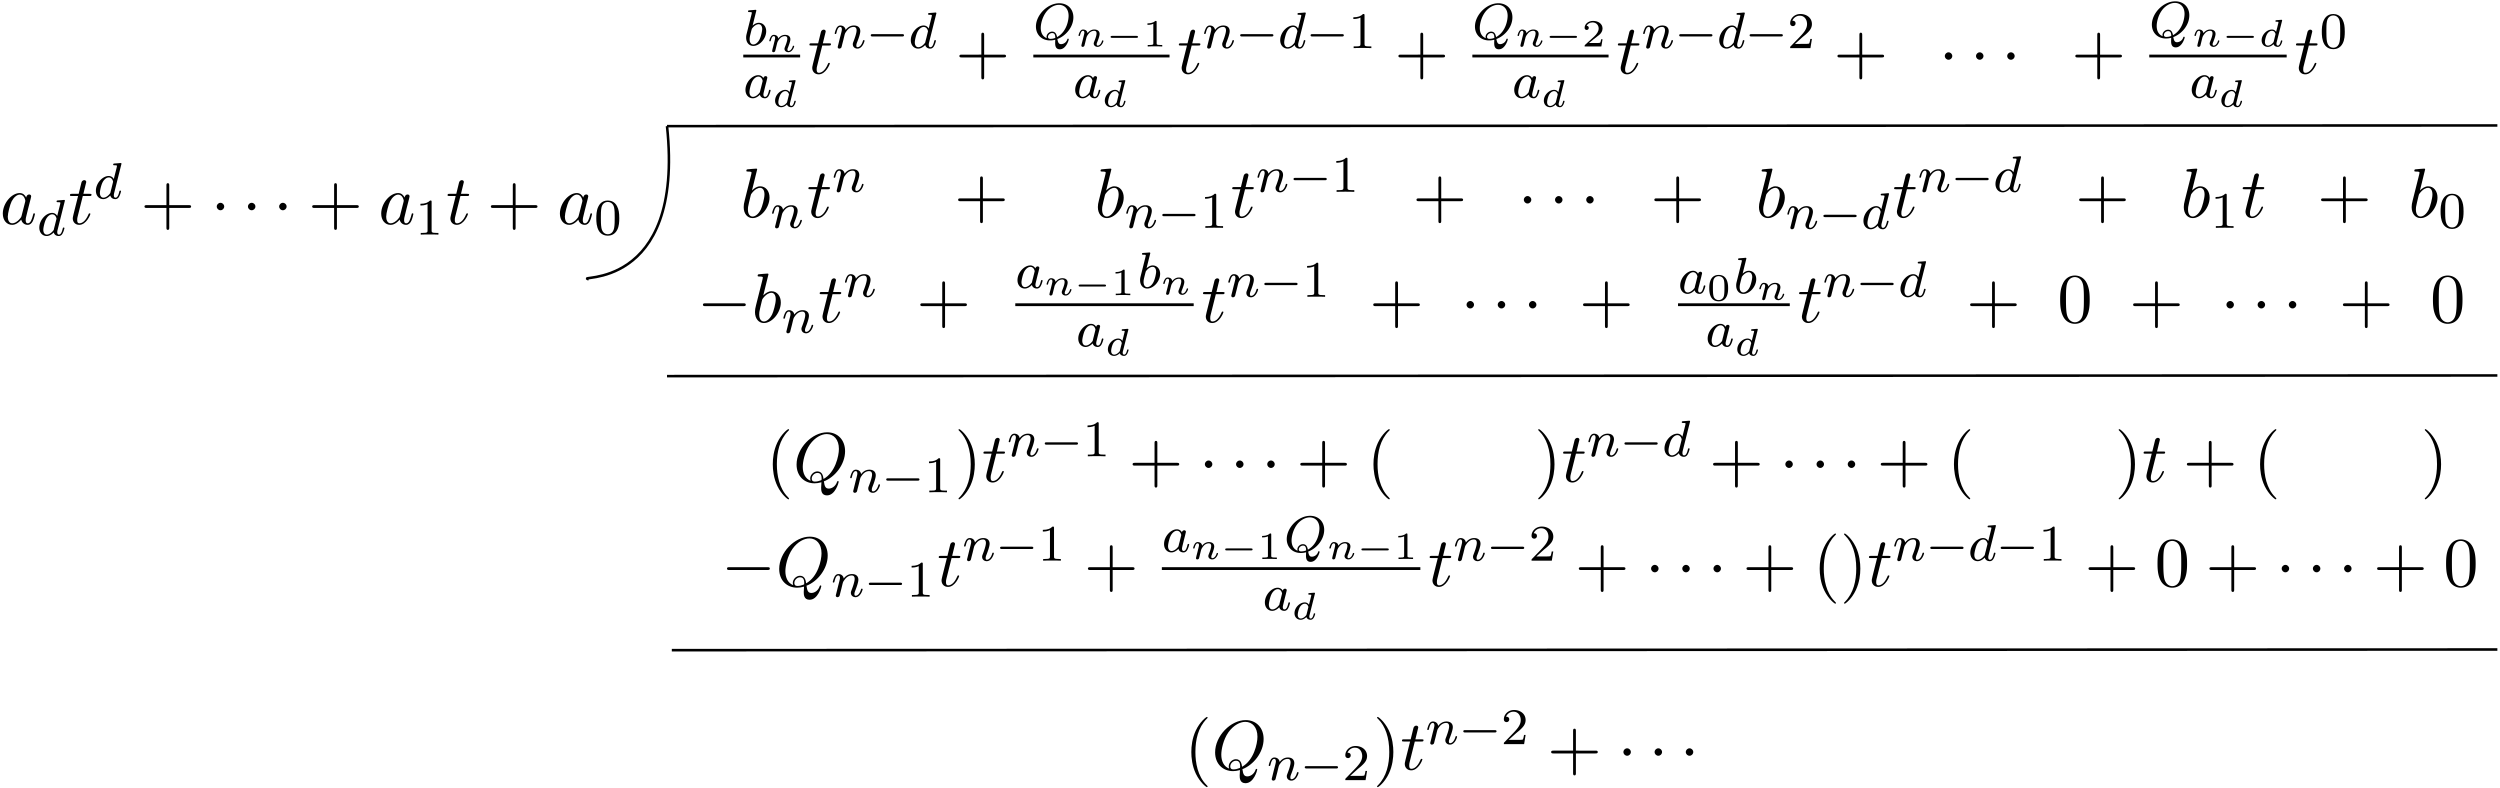 <svg xmlns="http://www.w3.org/2000/svg" xmlns:xlink="http://www.w3.org/1999/xlink" width="650" height="205" viewBox="1873.167 1483.986 388.543 122.54"><defs><path id="g6-48" d="M3.288-1.907c0-.436 0-2.068-1.465-2.068S.36-2.343.36-1.907c0 .43 0 2.033 1.464 2.033s1.465-1.602 1.465-2.033M1.823-.066a.81.81 0 0 1-.8-.615C.926-1.028.926-1.614.926-1.985c0-.4 0-.86.083-1.183.15-.538.604-.616.813-.616.275 0 .67.132.801.586.09.317.096.753.096 1.213 0 .383 0 .987-.102 1.321a.81.81 0 0 1-.795.598"/><path id="g6-49" d="M2.146-3.796c0-.18-.024-.18-.203-.18-.395.383-1.005.383-1.22.383v.234c.156 0 .55 0 .909-.168v3.019c0 .197 0 .275-.616.275H.76V0c.329-.024.795-.024 1.13-.024s.8 0 1.13.024v-.233h-.257c-.616 0-.616-.078-.616-.275z"/><path id="g6-50" d="M3.216-1.118h-.221c-.012.084-.072.478-.162.544-.041.036-.526.036-.61.036H1.107l.765-.622c.203-.161.735-.544.92-.723.18-.18.425-.484.425-.909 0-.747-.676-1.183-1.477-1.183-.77 0-1.309.508-1.309 1.07 0 .305.257.34.323.34.15 0 .323-.107.323-.322 0-.132-.078-.323-.34-.323.137-.305.501-.532.914-.532.627 0 .962.466.962.95 0 .425-.28.861-.7 1.244L.497-.251C.436-.191.43-.185.43 0h2.6z"/><path id="g4-81" d="M3.738-.056c1.243-.446 2.487-1.809 2.487-3.371 0-1.307-.909-2.184-2.184-2.184C2.184-5.611.406-3.77.406-1.993c0 1.228.861 2.16 2.2 2.16.215 0 .486-.024.805-.111 0 .095-.016.398-.016.462 0 .327 0 1.028.726 1.028.948 0 1.386-1.403 1.386-1.546a.114.114 0 0 0-.111-.112c-.08 0-.104.08-.112.104-.167.526-.63.75-.964.75-.28 0-.47-.104-.582-.798M2.096-.183c-.63-.247-.94-.821-.94-1.594 0-.542.183-1.578.829-2.455.518-.694 1.29-1.132 1.992-1.132.837 0 1.506.59 1.506 1.714 0 .422-.159 2.375-1.793 3.3-.095-.455-.255-.853-.773-.853-.454 0-.86.406-.86.812 0 .072.015.144.04.208M3.42-.231a2 2 0 0 1-.757.151c-.096 0-.383 0-.383-.31 0-.28.295-.59.646-.59s.486.215.494.749"/><path id="g4-97" d="M3.124-3.037a.88.88 0 0 0-.789-.478c-.948 0-1.992 1.108-1.992 2.288C.343-.4.877.08 1.49.08c.51 0 .949-.407 1.092-.566.144.55.686.566.781.566.367 0 .55-.303.614-.439.16-.287.271-.749.271-.78 0-.049-.032-.104-.127-.104s-.112.047-.16.247c-.111.438-.263.853-.574.853-.183 0-.255-.152-.255-.375 0-.136.072-.407.12-.606s.167-.677.2-.82l.158-.606c.04-.192.128-.526.128-.566 0-.184-.151-.247-.255-.247a.37.37 0 0 0-.359.326M2.582-.86c-.398.55-.813.718-1.068.718-.366 0-.55-.335-.55-.75 0-.374.216-1.227.39-1.578.232-.486.623-.82.99-.82.517 0 .669.581.669.677 0 .032-.2.813-.247 1.02-.104.375-.104.39-.184.733"/><path id="g4-98" d="M1.945-5.292a1 1 0 0 0 .032-.128c0-.04-.032-.111-.128-.111-.032 0-.279.024-.462.04L.94-5.46c-.175.016-.255.024-.255.168 0 .111.112.111.208.111.382 0 .382.048.382.12 0 .048-.08.367-.127.55L.454-1.737c-.063.27-.063.39-.063.526 0 .82.502 1.29 1.115 1.29.98 0 2-1.131 2-2.287 0-.789-.51-1.307-1.147-1.307-.446 0-.789.287-.964.439zM1.506-.143c-.287 0-.573-.224-.573-.805 0-.216.031-.415.127-.797.056-.232.112-.455.175-.686.04-.143.04-.16.136-.279.27-.335.63-.582.964-.582.399 0 .55.39.55.75 0 .294-.175 1.147-.414 1.617-.207.43-.59.782-.965.782"/><path id="g4-100" d="M4.288-5.292a1 1 0 0 0 .032-.128c0-.04-.032-.111-.128-.111-.032 0-.279.024-.462.04l-.446.031c-.176.016-.255.024-.255.168 0 .111.111.111.207.111.382 0 .382.048.382.12 0 .048-.063.31-.103.47l-.39 1.554a.88.88 0 0 0-.79-.478c-.948 0-1.992 1.108-1.992 2.288C.343-.4.877.08 1.49.08c.51 0 .949-.407 1.092-.566.144.55.686.566.781.566.367 0 .55-.303.614-.439.16-.287.271-.749.271-.78 0-.049-.032-.104-.127-.104s-.112.047-.16.247c-.111.438-.263.853-.574.853-.183 0-.255-.152-.255-.375 0-.151.024-.24.048-.343zM2.582-.861c-.398.55-.813.718-1.068.718-.366 0-.55-.335-.55-.75 0-.374.216-1.227.39-1.578.232-.486.623-.82.99-.82.517 0 .669.581.669.677 0 .032-.2.813-.247 1.02-.104.375-.104.39-.184.733"/><path id="g4-110" d="M1.594-1.307c.024-.12.104-.423.128-.542.111-.43.111-.438.294-.701.263-.391.638-.742 1.172-.742.287 0 .454.168.454.542 0 .439-.334 1.347-.486 1.738-.103.263-.103.31-.103.414 0 .455.374.678.717.678.78 0 1.108-1.116 1.108-1.22 0-.08-.064-.103-.12-.103-.095 0-.111.055-.135.135-.192.654-.526.965-.83.965-.127 0-.19-.08-.19-.263s.063-.36.143-.558c.12-.303.47-1.22.47-1.666 0-.598-.414-.885-.988-.885-.646 0-1.06.39-1.291.694-.056-.439-.407-.694-.813-.694-.287 0-.486.183-.614.43a3.2 3.2 0 0 0-.27.79c0 .071.055.103.119.103.103 0 .111-.032.167-.239.096-.39.24-.86.574-.86.207 0 .255.199.255.374 0 .143-.04.295-.104.558-.016.064-.135.534-.167.645L.789-.518c-.032.12-.08.319-.08.35C.71.017.861.08.964.08a.39.39 0 0 0 .32-.192c.023-.047.087-.318.127-.486z"/><path id="g0-0" d="M4.758-1.339c.096 0 .245 0 .245-.155s-.15-.156-.245-.156H.992c-.095 0-.245 0-.245.156s.15.155.245.155z"/><path id="g1-0" d="M5.571-1.81c.128 0 .303 0 .303-.183s-.175-.183-.303-.183H1.004c-.127 0-.303 0-.303.183s.176.184.303.184z"/><path id="g3-100" d="M3.616-3.97c.006-.023.018-.059.018-.089 0-.095-.12-.09-.19-.083l-.67.053c-.102.006-.18.012-.18.15 0 .095.078.095.168.095.179 0 .22.012.299.042-.006.09-.006.102-.024.18-.126.514-.222.914-.341 1.345a.75.75 0 0 0-.658-.36c-.765 0-1.59.802-1.59 1.68C.448-.31.903.06 1.411.06c.4 0 .74-.275.89-.425.114.377.514.425.646.425.215 0 .37-.12.484-.305.15-.24.233-.586.233-.616 0-.012-.006-.083-.113-.083-.09 0-.102.041-.126.137-.095.365-.221.67-.454.67-.203 0-.221-.216-.221-.305 0-.078 0-.096.03-.204zM2.326-.782c-.03.108-.03.12-.114.21-.33.37-.634.436-.783.436-.24 0-.473-.162-.473-.586 0-.245.126-.831.317-1.172.18-.323.484-.544.771-.544.449 0 .562.472.562.514l-.018.084z"/><path id="g3-110" d="M1.751-2.068c-.03-.455-.448-.568-.675-.568s-.383.137-.49.329c-.15.245-.221.562-.221.585 0 .066.053.09.107.09.096 0 .102-.042.132-.137.12-.479.263-.67.454-.67.215 0 .215.245.215.305 0 .096-.06.335-.101.502-.042.162-.102.407-.132.538-.042.15-.078.305-.12.454a7 7 0 0 0-.113.503c0 .131.102.197.21.197s.208-.072.256-.162c.012-.035.066-.245.096-.364l.131-.538c.042-.156.066-.263.102-.4.054-.204.263-.52.484-.742a1.06 1.06 0 0 1 .7-.293c.382 0 .382.305.382.419 0 .352-.257.992-.365 1.26-.035.102-.077.198-.077.3 0 .305.275.52.604.52.603 0 .902-.79.902-.92 0-.013-.006-.084-.113-.084-.084 0-.09.03-.126.143-.096.317-.34.664-.646.664-.113 0-.161-.09-.161-.216 0-.12.042-.22.096-.346.09-.234.358-.909.358-1.244 0-.49-.37-.693-.825-.693-.298 0-.681.096-1.064.568"/><path id="g5-81" d="M4.778-.065C6.47-.71 8.073-2.651 8.073-4.756c0-1.757-1.157-2.935-2.782-2.935C2.935-7.69.535-5.215.535-2.673.535-.862 1.756.24 3.327.24c.273 0 .644-.044 1.07-.164-.044.677-.044.699-.044.84 0 .35 0 1.2.905 1.2C6.556 2.116 7.08.12 7.08 0c0-.076-.076-.11-.12-.11-.087 0-.11.055-.13.12-.263.775-.895 1.048-1.277 1.048-.502 0-.666-.294-.775-1.123M2.716-.153c-.85-.338-1.221-1.189-1.221-2.17 0-.753.283-2.302 1.112-3.48.797-1.113 1.822-1.615 2.618-1.615 1.091 0 1.888.85 1.888 2.313 0 1.09-.557 3.643-2.39 4.669-.054-.382-.163-1.179-.96-1.179-.578 0-1.112.546-1.112 1.113 0 .218.065.338.065.35m.677.12c-.153 0-.502 0-.502-.469 0-.436.414-.873.873-.873s.665.262.665.928c0 .163-.01.174-.12.218-.284.12-.61.196-.916.196"/><path id="g5-97" d="M4.07-4.124c-.197-.403-.514-.698-1.005-.698C1.79-4.822.436-3.218.436-1.625.436-.6 1.036.12 1.887.12c.218 0 .764-.044 1.418-.818.088.458.47.818.993.818.382 0 .633-.25.807-.6.186-.393.328-1.058.328-1.08 0-.11-.098-.11-.131-.11-.11 0-.12.045-.153.197-.185.71-.382 1.353-.829 1.353-.295 0-.327-.284-.327-.502 0-.24.022-.327.142-.807.12-.458.141-.567.24-.982l.392-1.527c.077-.306.077-.327.077-.371 0-.186-.131-.295-.317-.295-.262 0-.425.24-.458.48m-.71 2.826c-.055.196-.055.218-.218.403-.48.6-.927.775-1.233.775-.545 0-.698-.6-.698-1.025 0-.546.349-1.888.6-2.39.338-.643.829-1.047 1.265-1.047.71 0 .862.895.862.96s-.022.131-.033.186z"/><path id="g5-98" d="M2.607-7.45c0-.012 0-.12-.142-.12-.25 0-1.047.086-1.33.108-.088.011-.208.022-.208.218 0 .131.098.131.262.131.524 0 .546.077.546.186 0 .076-.099.447-.153.676L.687-2.695c-.13.546-.174.72-.174 1.102C.513-.556 1.09.12 1.898.12c1.287 0 2.63-1.625 2.63-3.196 0-.993-.579-1.746-1.452-1.746-.501 0-.949.317-1.276.655zM1.582-3.328c.065-.24.065-.262.163-.382.535-.71 1.026-.873 1.31-.873.392 0 .687.327.687 1.026 0 .643-.36 1.898-.557 2.312-.36.731-.861 1.124-1.287 1.124-.37 0-.73-.295-.73-1.102 0-.207 0-.414.174-1.102z"/><path id="g5-116" d="M2.247-4.364h1.026c.218 0 .327 0 .327-.218 0-.12-.11-.12-.305-.12h-.96c.392-1.549.447-1.767.447-1.833 0-.185-.131-.294-.317-.294-.032 0-.338.01-.436.393l-.425 1.734H.578c-.218 0-.327 0-.327.207 0 .131.087.131.305.131h.96C.731-1.265.687-1.08.687-.884c0 .59.415 1.004 1.004 1.004 1.113 0 1.734-1.593 1.734-1.68 0-.11-.087-.11-.13-.11-.099 0-.11.034-.164.154C2.66-.382 2.084-.12 1.713-.12c-.23 0-.338-.142-.338-.502 0-.262.021-.338.065-.523z"/><path id="g8-40" d="M3.61 2.618c0-.033 0-.054-.185-.24-1.363-1.374-1.712-3.436-1.712-5.105 0-1.898.414-3.797 1.756-5.16.142-.131.142-.153.142-.186 0-.076-.044-.109-.11-.109-.108 0-1.09.742-1.734 2.127-.556 1.2-.687 2.411-.687 3.328 0 .85.12 2.17.72 3.403.655 1.342 1.593 2.051 1.702 2.051.065 0 .109-.032.109-.109"/><path id="g8-41" d="M3.153-2.727c0-.851-.12-2.171-.72-3.404C1.778-7.473.84-8.18.73-8.18c-.066 0-.11.043-.11.108 0 .033 0 .055.208.251C1.9-6.742 2.52-5.007 2.52-2.727c0 1.865-.404 3.785-1.756 5.16-.142.13-.142.152-.142.185 0 .066.043.11.109.11.109 0 1.09-.743 1.734-2.128.557-1.2.688-2.41.688-3.327"/><path id="g8-43" d="M4.462-2.51h3.043c.153 0 .36 0 .36-.217s-.207-.218-.36-.218H4.462V-6c0-.153 0-.36-.218-.36s-.219.207-.219.36v3.055H.971c-.153 0-.36 0-.36.218s.207.218.36.218h3.054V.545c0 .153 0 .36.219.36s.218-.207.218-.36z"/><path id="g8-48" d="M5.018-3.49c0-.874-.054-1.746-.436-2.554C4.08-7.09 3.185-7.265 2.727-7.265c-.654 0-1.45.283-1.898 1.298C.48-5.215.425-4.364.425-3.491c0 .818.044 1.8.491 2.63A2 2 0 0 0 2.716.24c.59 0 1.419-.23 1.899-1.265.349-.753.403-1.604.403-2.466M2.716 0c-.425 0-1.069-.273-1.265-1.32-.12-.655-.12-1.658-.12-2.302 0-.698 0-1.418.087-2.007.207-1.298 1.026-1.396 1.298-1.396.36 0 1.08.196 1.288 1.276.109.61.109 1.44.109 2.127 0 .818 0 1.56-.12 2.258C3.829-.327 3.207 0 2.716 0"/><path id="g7-48" d="M3.897-2.542c0-.853-.087-1.371-.35-1.881-.351-.702-.997-.877-1.435-.877-1.004 0-1.37.75-1.482.972-.287.582-.303 1.371-.303 1.786 0 .526.024 1.33.406 1.968.367.59.957.741 1.38.741.382 0 1.067-.12 1.466-.908.294-.574.318-1.283.318-1.801M2.112-.056c-.27 0-.82-.127-.988-.964-.088-.454-.088-1.204-.088-1.618 0-.55 0-1.108.088-1.546.167-.813.789-.893.988-.893.271 0 .821.136.98.86.096.44.096 1.037.096 1.579 0 .47 0 1.187-.096 1.634-.167.837-.717.948-.98.948"/><path id="g7-49" d="M2.503-5.077c0-.215-.016-.223-.232-.223-.326.319-.749.51-1.506.51v.263c.215 0 .646 0 1.108-.215v4.088c0 .295-.024.391-.781.391H.813V0c.327-.024 1.012-.024 1.37-.024s1.053 0 1.38.024v-.263h-.28c-.756 0-.78-.096-.78-.39z"/><path id="g7-50" d="M2.248-1.626c.127-.12.462-.382.59-.494.494-.454.964-.893.964-1.618 0-.948-.797-1.562-1.794-1.562-.956 0-1.586.725-1.586 1.434 0 .391.311.447.423.447a.41.41 0 0 0 .414-.423c0-.414-.398-.414-.494-.414a1.23 1.23 0 0 1 1.156-.781c.741 0 1.124.63 1.124 1.299 0 .829-.582 1.435-1.523 2.399L.518-.303C.422-.215.422-.199.422 0h3.149l.23-1.427h-.246c-.024.16-.088.558-.184.71-.047.063-.653.063-.78.063H1.17z"/><path id="g2-0" d="M7.19-2.51c.185 0 .38 0 .38-.217s-.195-.218-.38-.218H1.286c-.185 0-.382 0-.382.218s.197.218.382.218z"/><path id="g2-1" d="M2.095-2.727c0-.317-.262-.578-.579-.578s-.578.261-.578.578.262.578.578.578.579-.262.579-.578"/></defs><g id="page1"><path fill="none" stroke="#000" stroke-width=".399" d="m1976.832 1503.59 284.469-.106m-284.469.106c2.773 26.047-14.797 23.066-12.172 23.805m12.172 15.047 284.469-.102m-283.723 42.695 283.723-.105"/><g transform="translate(45.78 45.11)"><use xlink:href="#g5-97" x="1827.387" y="1473.702"/><use xlink:href="#g4-100" x="1833.154" y="1475.479"/><use xlink:href="#g5-116" x="1838.009" y="1473.702"/><use xlink:href="#g4-100" x="1841.948" y="1469.743"/><use xlink:href="#g8-43" x="1849.228" y="1473.702"/><use xlink:href="#g2-1" x="1860.137" y="1473.702"/><use xlink:href="#g2-1" x="1864.986" y="1473.702"/><use xlink:href="#g2-1" x="1869.834" y="1473.702"/><use xlink:href="#g8-43" x="1875.289" y="1473.702"/><use xlink:href="#g5-97" x="1886.198" y="1473.702"/><use xlink:href="#g7-49" x="1891.964" y="1475.338"/><use xlink:href="#g5-116" x="1896.696" y="1473.702"/><use xlink:href="#g8-43" x="1903.06" y="1473.702"/><use xlink:href="#g5-97" x="1913.969" y="1473.702"/><use xlink:href="#g7-48" x="1919.736" y="1475.338"/></g><g transform="translate(160.1 21.72)"><use xlink:href="#g4-98" x="1828.64" y="1469.323"/><use xlink:href="#g3-110" x="1832.263" y="1470.32"/></g><path d="M1988.683 1492.476h8.837v.436h-8.837z"/><g transform="translate(160.1 21.72)"><use xlink:href="#g4-97" x="1828.583" y="1477.463"/><use xlink:href="#g3-100" x="1833.081" y="1478.869"/><use xlink:href="#g5-116" x="1838.615" y="1473.702"/><use xlink:href="#g4-110" x="1842.554" y="1469.743"/><use xlink:href="#g1-0" x="1847.692" y="1469.743"/><use xlink:href="#g4-100" x="1854.279" y="1469.743"/><use xlink:href="#g8-43" x="1861.559" y="1473.702"/><use xlink:href="#g4-81" x="1873.663" y="1468.383"/><use xlink:href="#g3-110" x="1880.324" y="1469.49"/><use xlink:href="#g0-0" x="1884.925" y="1469.49"/><use xlink:href="#g6-49" x="1890.681" y="1469.49"/></g><path d="M2033.763 1492.476h21.169v.436h-21.169z"/><g transform="translate(160.1 21.72)"><use xlink:href="#g4-97" x="1879.829" y="1477.463"/><use xlink:href="#g3-100" x="1884.327" y="1478.869"/><use xlink:href="#g5-116" x="1896.027" y="1473.702"/><use xlink:href="#g4-110" x="1899.967" y="1469.743"/><use xlink:href="#g1-0" x="1905.105" y="1469.743"/><use xlink:href="#g4-100" x="1911.691" y="1469.743"/><use xlink:href="#g1-0" x="1916.049" y="1469.743"/><use xlink:href="#g7-49" x="1922.635" y="1469.743"/><use xlink:href="#g8-43" x="1929.792" y="1473.702"/><use xlink:href="#g4-81" x="1941.896" y="1468.383"/><use xlink:href="#g3-110" x="1948.557" y="1469.49"/><use xlink:href="#g0-0" x="1953.158" y="1469.49"/><use xlink:href="#g6-50" x="1958.914" y="1469.49"/></g><path d="M2101.996 1492.476h21.169v.436h-21.169z"/><g transform="translate(160.1 21.72)"><use xlink:href="#g4-97" x="1948.062" y="1477.463"/><use xlink:href="#g3-100" x="1952.56" y="1478.869"/><use xlink:href="#g5-116" x="1964.26" y="1473.702"/><use xlink:href="#g4-110" x="1968.2" y="1469.743"/><use xlink:href="#g1-0" x="1973.338" y="1469.743"/><use xlink:href="#g4-100" x="1979.925" y="1469.743"/><use xlink:href="#g1-0" x="1984.282" y="1469.743"/><use xlink:href="#g7-50" x="1990.868" y="1469.743"/><use xlink:href="#g8-43" x="1998.025" y="1473.702"/><use xlink:href="#g2-1" x="2014.389" y="1473.702"/><use xlink:href="#g2-1" x="2019.237" y="1473.702"/><use xlink:href="#g2-1" x="2024.085" y="1473.702"/><use xlink:href="#g8-43" x="2034.994" y="1473.702"/><use xlink:href="#g4-81" x="2047.099" y="1468.084"/><use xlink:href="#g3-110" x="2053.76" y="1469.49"/><use xlink:href="#g0-0" x="2058.361" y="1469.49"/><use xlink:href="#g3-100" x="2064.117" y="1469.49"/></g><path d="M2207.199 1492.476h21.356v.436h-21.356z"/><g transform="translate(160.1 21.72)"><use xlink:href="#g4-97" x="2053.359" y="1477.463"/><use xlink:href="#g3-100" x="2057.857" y="1478.869"/><use xlink:href="#g5-116" x="2069.651" y="1473.702"/><use xlink:href="#g7-48" x="2073.59" y="1469.743"/></g><g transform="translate(160.85 44.06)"><use xlink:href="#g5-98" x="1827.387" y="1473.702"/><use xlink:href="#g4-110" x="1832.069" y="1475.338"/><use xlink:href="#g5-116" x="1837.705" y="1473.702"/><use xlink:href="#g4-110" x="1841.645" y="1469.743"/><use xlink:href="#g8-43" x="1860.614" y="1473.702"/><use xlink:href="#g5-98" x="1882.433" y="1473.702"/><use xlink:href="#g4-110" x="1887.114" y="1475.338"/><use xlink:href="#g1-0" x="1892.253" y="1475.338"/><use xlink:href="#g7-49" x="1898.839" y="1475.338"/><use xlink:href="#g5-116" x="1903.571" y="1473.702"/><use xlink:href="#g4-110" x="1907.511" y="1469.743"/><use xlink:href="#g1-0" x="1912.649" y="1469.743"/><use xlink:href="#g7-49" x="1919.235" y="1469.743"/><use xlink:href="#g8-43" x="1931.847" y="1473.702"/><use xlink:href="#g2-1" x="1948.21" y="1473.702"/><use xlink:href="#g2-1" x="1953.059" y="1473.702"/><use xlink:href="#g2-1" x="1957.907" y="1473.702"/><use xlink:href="#g8-43" x="1968.816" y="1473.702"/><use xlink:href="#g5-98" x="1985.18" y="1473.702"/><use xlink:href="#g4-110" x="1989.862" y="1475.479"/><use xlink:href="#g1-0" x="1995" y="1475.479"/><use xlink:href="#g4-100" x="2001.586" y="1475.479"/><use xlink:href="#g5-116" x="2006.442" y="1473.702"/><use xlink:href="#g4-110" x="2010.381" y="1469.743"/><use xlink:href="#g1-0" x="2015.519" y="1469.743"/><use xlink:href="#g4-100" x="2022.106" y="1469.743"/><use xlink:href="#g8-43" x="2034.84" y="1473.702"/><use xlink:href="#g5-98" x="2051.204" y="1473.702"/><use xlink:href="#g7-49" x="2055.886" y="1475.338"/><use xlink:href="#g5-116" x="2060.618" y="1473.702"/><use xlink:href="#g8-43" x="2072.436" y="1473.702"/><use xlink:href="#g5-98" x="2086.618" y="1473.702"/><use xlink:href="#g7-48" x="2091.3" y="1475.338"/></g><g transform="translate(154.12 60.37)"><use xlink:href="#g2-0" x="1827.387" y="1473.702"/><use xlink:href="#g5-98" x="1835.872" y="1473.702"/><use xlink:href="#g4-110" x="1840.554" y="1475.338"/><use xlink:href="#g5-116" x="1846.19" y="1473.702"/><use xlink:href="#g4-110" x="1850.13" y="1469.743"/><use xlink:href="#g8-43" x="1861.463" y="1473.702"/><use xlink:href="#g4-97" x="1876.84" y="1468.383"/><use xlink:href="#g3-110" x="1881.338" y="1469.49"/><use xlink:href="#g0-0" x="1885.939" y="1469.49"/><use xlink:href="#g6-49" x="1891.695" y="1469.49"/><use xlink:href="#g4-98" x="1895.846" y="1468.383"/><use xlink:href="#g3-110" x="1899.469" y="1469.379"/></g><path d="M2030.96 1531.126h27.727v.436h-27.727z"/><g transform="translate(154.12 60.37)"><use xlink:href="#g4-97" x="1886.286" y="1477.463"/><use xlink:href="#g3-100" x="1890.784" y="1478.869"/><use xlink:href="#g5-116" x="1905.763" y="1473.702"/><use xlink:href="#g4-110" x="1909.703" y="1469.743"/><use xlink:href="#g1-0" x="1914.841" y="1469.743"/><use xlink:href="#g7-49" x="1921.427" y="1469.743"/><use xlink:href="#g8-43" x="1931.857" y="1473.702"/><use xlink:href="#g2-1" x="1946.038" y="1473.702"/><use xlink:href="#g2-1" x="1950.887" y="1473.702"/><use xlink:href="#g2-1" x="1955.735" y="1473.702"/><use xlink:href="#g8-43" x="1964.463" y="1473.702"/><use xlink:href="#g4-97" x="1979.84" y="1469.213"/><use xlink:href="#g6-48" x="1984.338" y="1470.32"/><use xlink:href="#g4-98" x="1988.489" y="1469.213"/><use xlink:href="#g3-110" x="1992.112" y="1470.209"/></g><path d="M2133.96 1531.126h17.371v.436h-17.371z"/><g transform="translate(154.12 60.37)"><use xlink:href="#g4-97" x="1984.107" y="1477.463"/><use xlink:href="#g3-100" x="1988.605" y="1478.869"/><use xlink:href="#g5-116" x="1998.406" y="1473.702"/><use xlink:href="#g4-110" x="2002.345" y="1469.743"/><use xlink:href="#g1-0" x="2007.484" y="1469.743"/><use xlink:href="#g4-100" x="2014.07" y="1469.743"/><use xlink:href="#g8-43" x="2024.623" y="1473.702"/><use xlink:href="#g8-48" x="2038.804" y="1473.702"/><use xlink:href="#g8-43" x="2049.956" y="1473.702"/><use xlink:href="#g2-1" x="2064.138" y="1473.702"/><use xlink:href="#g2-1" x="2068.986" y="1473.702"/><use xlink:href="#g2-1" x="2073.835" y="1473.702"/><use xlink:href="#g8-43" x="2082.562" y="1473.702"/><use xlink:href="#g8-48" x="2096.744" y="1473.702"/></g><g transform="translate(159.35 85.16)"><use xlink:href="#g8-40" x="1832.842" y="1473.702"/><use xlink:href="#g5-81" x="1837.084" y="1473.702"/><use xlink:href="#g4-110" x="1845.708" y="1475.338"/><use xlink:href="#g1-0" x="1850.847" y="1475.338"/><use xlink:href="#g7-49" x="1857.433" y="1475.338"/><use xlink:href="#g8-41" x="1862.165" y="1473.702"/><use xlink:href="#g5-116" x="1866.408" y="1473.702"/><use xlink:href="#g4-110" x="1870.347" y="1469.743"/><use xlink:href="#g1-0" x="1875.485" y="1469.743"/><use xlink:href="#g7-49" x="1882.072" y="1469.743"/><use xlink:href="#g8-43" x="1889.228" y="1473.702"/><use xlink:href="#g2-1" x="1900.138" y="1473.702"/><use xlink:href="#g2-1" x="1904.986" y="1473.702"/><use xlink:href="#g2-1" x="1909.834" y="1473.702"/><use xlink:href="#g8-43" x="1915.289" y="1473.702"/><use xlink:href="#g8-40" x="1926.198" y="1473.702"/><use xlink:href="#g8-41" x="1952.259" y="1473.702"/><use xlink:href="#g5-116" x="1956.501" y="1473.702"/><use xlink:href="#g4-110" x="1960.441" y="1469.743"/><use xlink:href="#g1-0" x="1965.579" y="1469.743"/><use xlink:href="#g4-100" x="1972.165" y="1469.743"/><use xlink:href="#g8-43" x="1979.445" y="1473.702"/><use xlink:href="#g2-1" x="1990.354" y="1473.702"/><use xlink:href="#g2-1" x="1995.202" y="1473.702"/><use xlink:href="#g2-1" x="2000.051" y="1473.702"/><use xlink:href="#g8-43" x="2005.505" y="1473.702"/><use xlink:href="#g8-40" x="2016.414" y="1473.702"/><use xlink:href="#g8-41" x="2042.475" y="1473.702"/><use xlink:href="#g5-116" x="2046.718" y="1473.702"/><use xlink:href="#g8-43" x="2053.081" y="1473.702"/><use xlink:href="#g8-40" x="2063.99" y="1473.702"/><use xlink:href="#g8-41" x="2090.051" y="1473.702"/></g><g transform="translate(157.86 101.38)"><use xlink:href="#g2-0" x="1827.387" y="1473.702"/><use xlink:href="#g5-81" x="1835.872" y="1473.702"/><use xlink:href="#g4-110" x="1844.496" y="1475.338"/><use xlink:href="#g1-0" x="1849.634" y="1475.338"/><use xlink:href="#g7-49" x="1856.221" y="1475.338"/><use xlink:href="#g5-116" x="1860.953" y="1473.702"/><use xlink:href="#g4-110" x="1864.893" y="1469.743"/><use xlink:href="#g1-0" x="1870.031" y="1469.743"/><use xlink:href="#g7-49" x="1876.617" y="1469.743"/><use xlink:href="#g8-43" x="1883.774" y="1473.702"/><use xlink:href="#g4-97" x="1895.879" y="1468.383"/><use xlink:href="#g3-110" x="1900.377" y="1469.49"/><use xlink:href="#g0-0" x="1904.977" y="1469.49"/><use xlink:href="#g6-49" x="1910.733" y="1469.49"/><use xlink:href="#g4-81" x="1914.884" y="1468.383"/><use xlink:href="#g3-110" x="1921.545" y="1469.49"/><use xlink:href="#g0-0" x="1926.146" y="1469.49"/><use xlink:href="#g6-49" x="1931.902" y="1469.49"/></g><path d="M2053.739 1572.136h40.175v.436h-40.175z"/><g transform="translate(157.86 101.38)"><use xlink:href="#g4-97" x="1911.548" y="1477.463"/><use xlink:href="#g3-100" x="1916.046" y="1478.869"/><use xlink:href="#g5-116" x="1937.249" y="1473.702"/><use xlink:href="#g4-110" x="1941.188" y="1469.743"/><use xlink:href="#g1-0" x="1946.326" y="1469.743"/><use xlink:href="#g7-50" x="1952.913" y="1469.743"/><use xlink:href="#g8-43" x="1960.069" y="1473.702"/><use xlink:href="#g2-1" x="1970.978" y="1473.702"/><use xlink:href="#g2-1" x="1975.827" y="1473.702"/><use xlink:href="#g2-1" x="1980.675" y="1473.702"/><use xlink:href="#g8-43" x="1986.13" y="1473.702"/><use xlink:href="#g8-40" x="1997.039" y="1473.702"/><use xlink:href="#g8-41" x="2001.281" y="1473.702"/><use xlink:href="#g5-116" x="2005.524" y="1473.702"/><use xlink:href="#g4-110" x="2009.463" y="1469.743"/><use xlink:href="#g1-0" x="2014.601" y="1469.743"/><use xlink:href="#g4-100" x="2021.188" y="1469.743"/><use xlink:href="#g1-0" x="2025.545" y="1469.743"/><use xlink:href="#g7-49" x="2032.132" y="1469.743"/><use xlink:href="#g8-43" x="2039.288" y="1473.702"/><use xlink:href="#g8-48" x="2050.197" y="1473.702"/><use xlink:href="#g8-43" x="2058.076" y="1473.702"/><use xlink:href="#g2-1" x="2068.985" y="1473.702"/><use xlink:href="#g2-1" x="2073.834" y="1473.702"/><use xlink:href="#g2-1" x="2078.682" y="1473.702"/><use xlink:href="#g8-43" x="2084.136" y="1473.702"/><use xlink:href="#g8-48" x="2095.046" y="1473.702"/></g><g transform="translate(232.58 129.89)"><use xlink:href="#g8-40" x="1824.66" y="1473.702"/><use xlink:href="#g5-81" x="1828.902" y="1473.702"/><use xlink:href="#g4-110" x="1837.527" y="1475.338"/><use xlink:href="#g1-0" x="1842.665" y="1475.338"/><use xlink:href="#g7-50" x="1849.251" y="1475.338"/><use xlink:href="#g8-41" x="1853.984" y="1473.702"/><use xlink:href="#g5-116" x="1858.226" y="1473.702"/><use xlink:href="#g4-110" x="1862.165" y="1469.743"/><use xlink:href="#g1-0" x="1867.304" y="1469.743"/><use xlink:href="#g7-50" x="1873.89" y="1469.743"/><use xlink:href="#g8-43" x="1881.047" y="1473.702"/><use xlink:href="#g2-1" x="1891.956" y="1473.702"/><use xlink:href="#g2-1" x="1896.804" y="1473.702"/><use xlink:href="#g2-1" x="1901.653" y="1473.702"/></g></g><script type="text/ecmascript">if(window.parent.postMessage)window.parent.postMessage(&quot;76.875|487.5|153.75|&quot;+window.location,&quot;*&quot;);</script></svg>